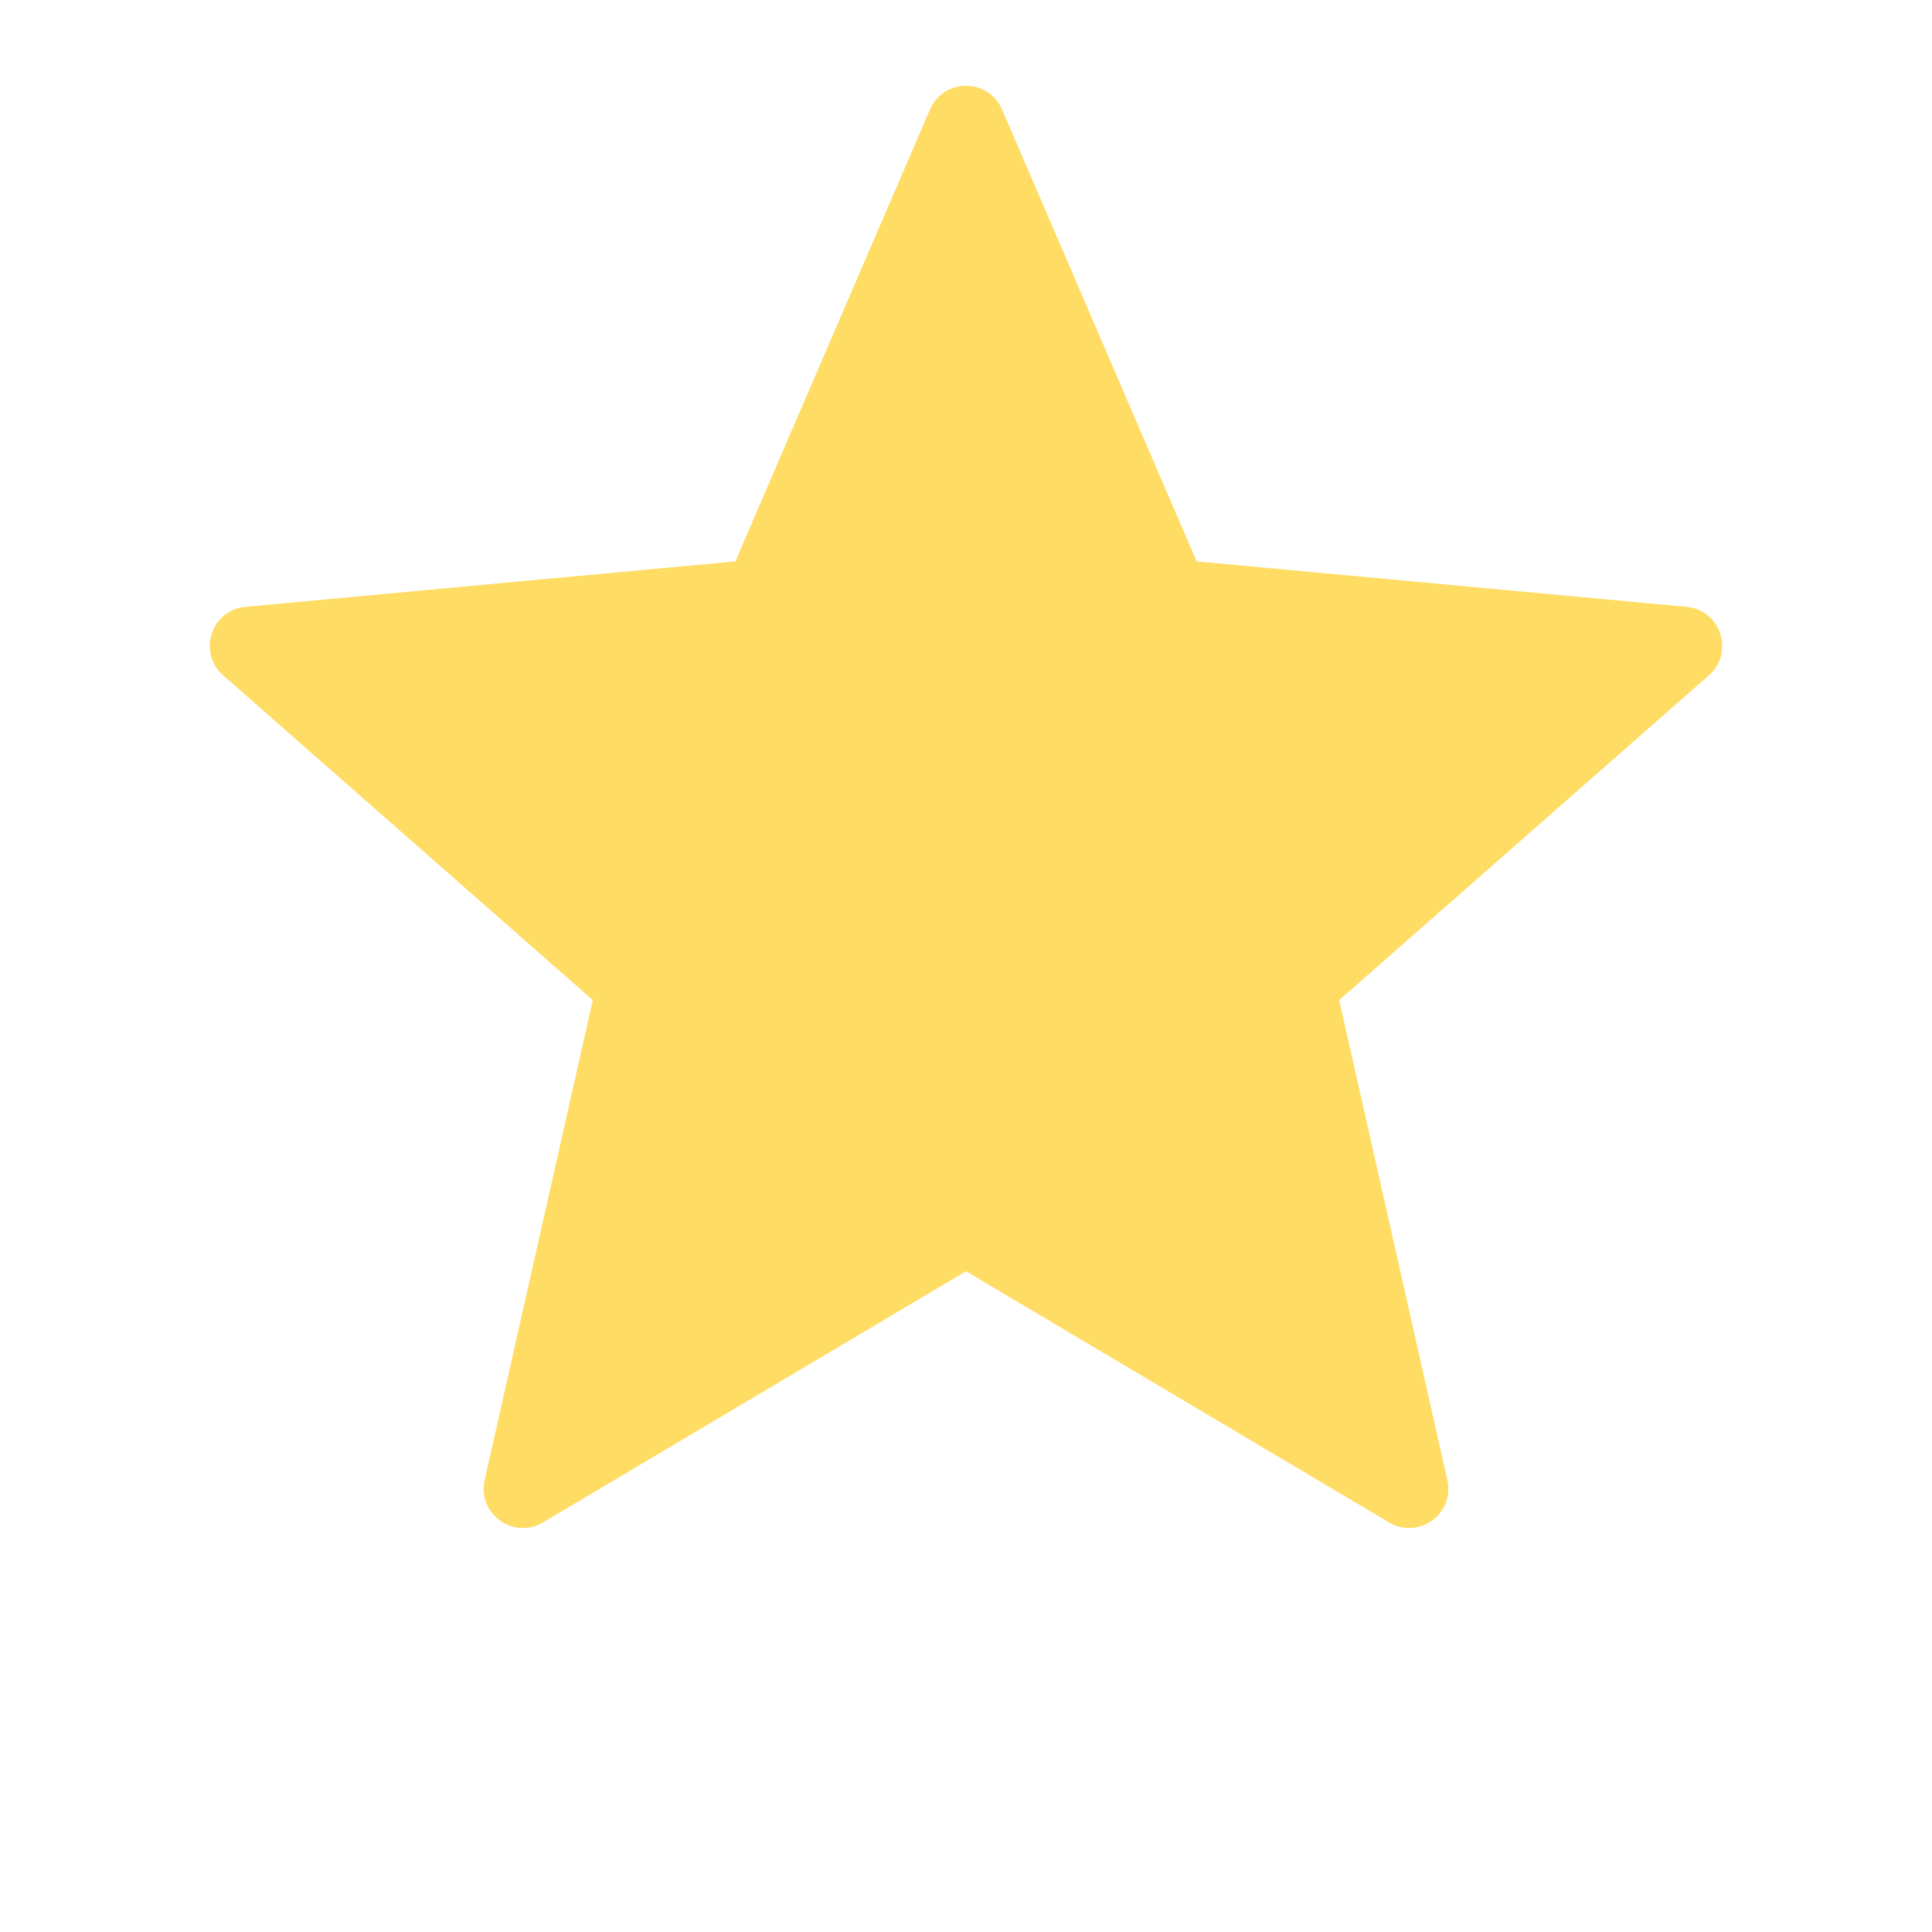<svg version="1.1" id="Capa_1" xmlns="http://www.w3.org/2000/svg" xmlns:xlink="http://www.w3.org/1999/xlink" x="0px" y="0px" viewBox="0 0 512 512" style="enable-background:new 0 0 512 512;" xml:space="preserve">
	<path style="fill:#FFDC64;" d="M446.942,160.817l-129.819-12.041L265.555,29.03c-3.611-8.385-15.499-8.385-19.109,0l-51.568,119.745
	L65.058,160.817c-9.091,0.843-12.764,12.149-5.905,18.175l97.948,86.047l-28.665,127.187c-2.007,8.906,7.611,15.894,15.46,11.233
	l112.103-66.565l112.103,66.565c7.85,4.661,17.467-2.327,15.46-11.233l-28.666-127.187l97.949-86.047
	C459.706,172.965,456.032,161.66,446.942,160.817z" />
	<g>
	</g>
	<g>
	</g>
	<g>
	</g>
	<g>
	</g>
	<g>
	</g>
	<g>
	</g>
	<g>
	</g>
	<g>
	</g>
	<g>
	</g>
	<g>
	</g>
	<g>
	</g>
	<g>
	</g>
	<g>
	</g>
	<g>
	</g>
	<g>
	</g>
</svg>
